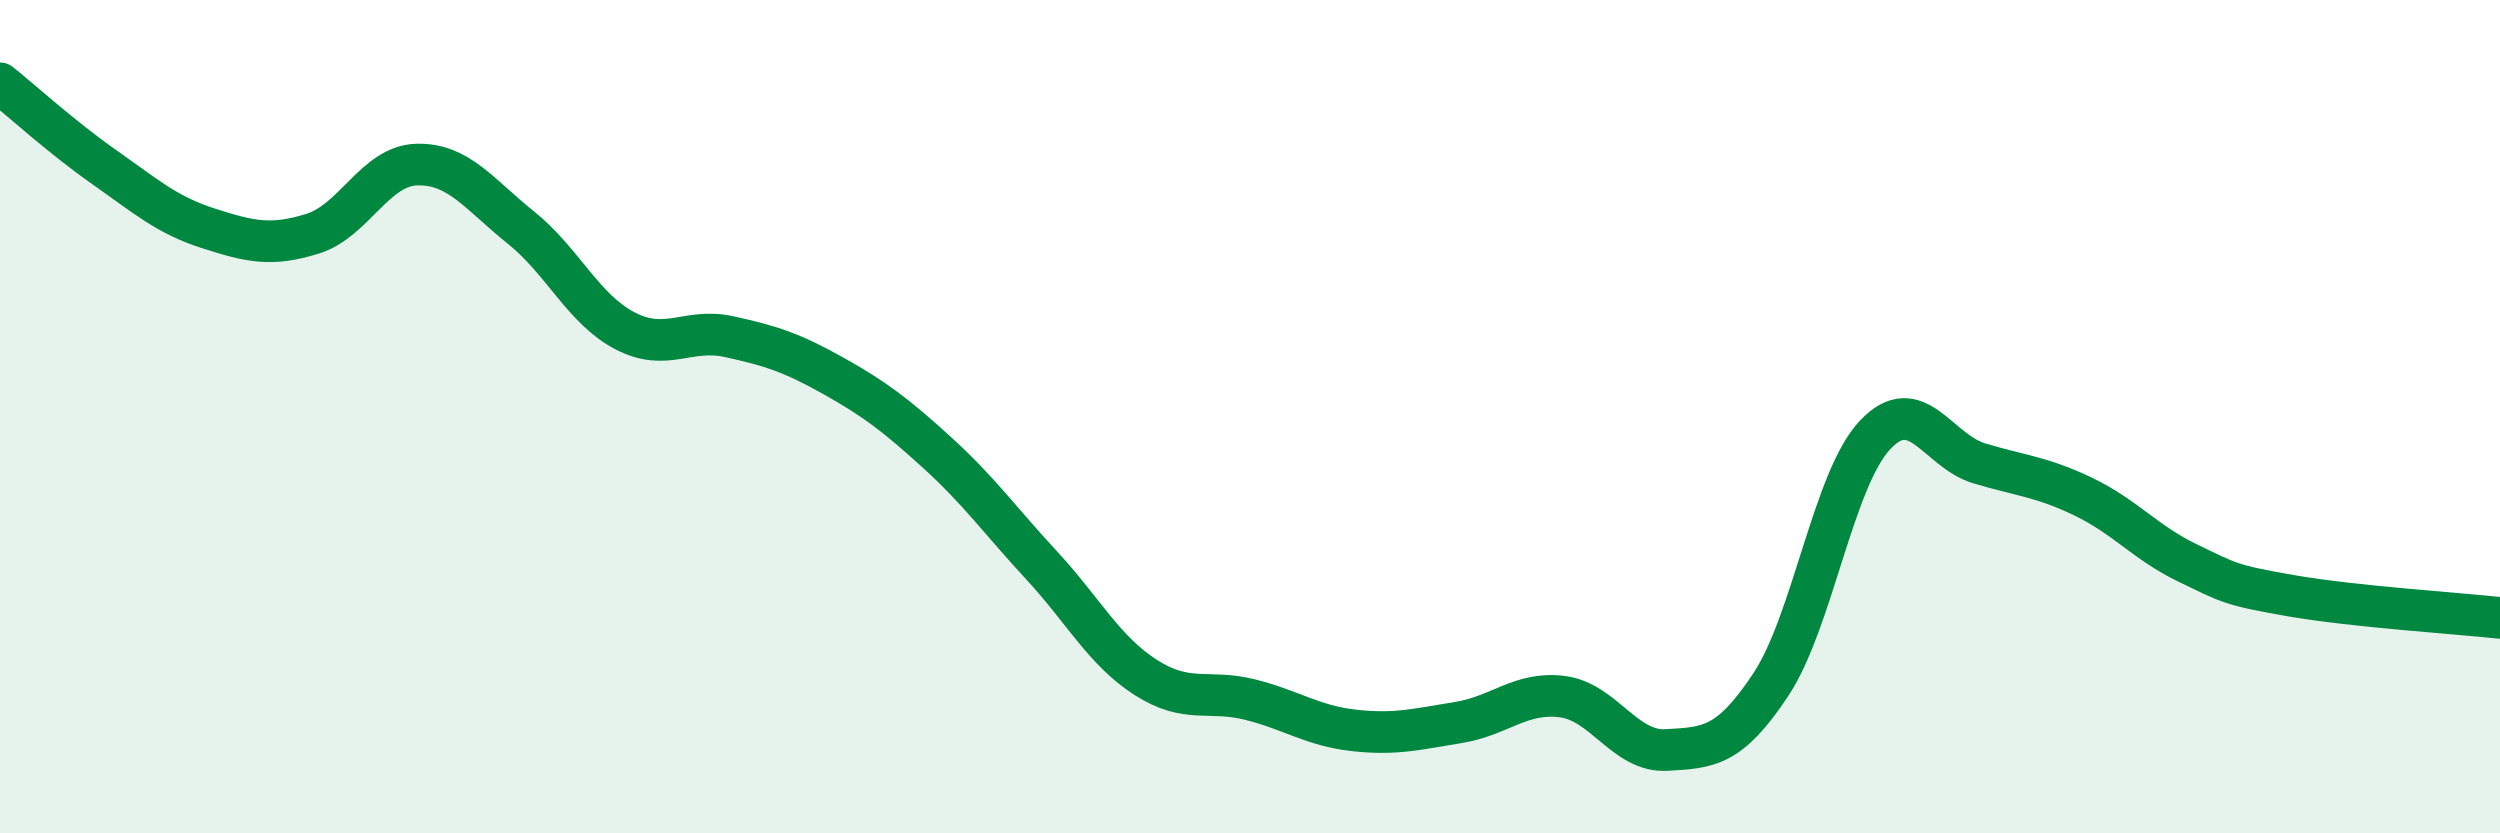 
    <svg width="60" height="20" viewBox="0 0 60 20" xmlns="http://www.w3.org/2000/svg">
      <path
        d="M 0,2 C 0.5,2.4 1.5,3.31 2.5,4.01 C 3.5,4.71 4,5.16 5,5.48 C 6,5.8 6.5,5.92 7.5,5.61 C 8.5,5.3 9,3.98 10,3.95 C 11,3.92 11.5,4.66 12.5,5.46 C 13.5,6.26 14,7.42 15,7.94 C 16,8.46 16.5,7.86 17.5,8.08 C 18.5,8.3 19,8.46 20,9.02 C 21,9.58 21.5,9.96 22.5,10.87 C 23.5,11.78 24,12.49 25,13.57 C 26,14.65 26.5,15.62 27.5,16.26 C 28.5,16.9 29,16.54 30,16.79 C 31,17.04 31.5,17.42 32.5,17.53 C 33.5,17.64 34,17.5 35,17.34 C 36,17.18 36.5,16.59 37.5,16.72 C 38.5,16.85 39,18.06 40,18 C 41,17.94 41.5,17.94 42.5,16.43 C 43.5,14.92 44,11.5 45,10.44 C 46,9.38 46.5,10.82 47.5,11.12 C 48.5,11.42 49,11.44 50,11.92 C 51,12.4 51.5,13.03 52.5,13.51 C 53.5,13.99 53.5,14.04 55,14.3 C 56.5,14.56 59,14.72 60,14.83L60 20L0 20Z"
        fill="#008740"
        opacity="0.1"
        stroke-linecap="round"
        stroke-linejoin="round"
      />
      <path
        d="M 0,2 C 0.5,2.4 1.5,3.31 2.5,4.01 C 3.5,4.71 4,5.16 5,5.48 C 6,5.8 6.5,5.92 7.5,5.61 C 8.5,5.3 9,3.98 10,3.95 C 11,3.92 11.5,4.66 12.5,5.46 C 13.5,6.26 14,7.42 15,7.94 C 16,8.46 16.5,7.86 17.5,8.08 C 18.5,8.3 19,8.46 20,9.02 C 21,9.58 21.5,9.96 22.5,10.87 C 23.5,11.78 24,12.49 25,13.57 C 26,14.65 26.5,15.62 27.5,16.26 C 28.5,16.9 29,16.54 30,16.79 C 31,17.04 31.5,17.42 32.5,17.53 C 33.5,17.64 34,17.5 35,17.34 C 36,17.18 36.5,16.59 37.5,16.72 C 38.5,16.85 39,18.06 40,18 C 41,17.94 41.5,17.94 42.5,16.43 C 43.5,14.92 44,11.5 45,10.44 C 46,9.38 46.5,10.82 47.5,11.12 C 48.5,11.42 49,11.44 50,11.92 C 51,12.4 51.5,13.03 52.5,13.51 C 53.5,13.99 53.5,14.04 55,14.3 C 56.5,14.56 59,14.72 60,14.83"
        stroke="#008740"
        stroke-width="1"
        fill="none"
        stroke-linecap="round"
        stroke-linejoin="round"
      />
    </svg>
  